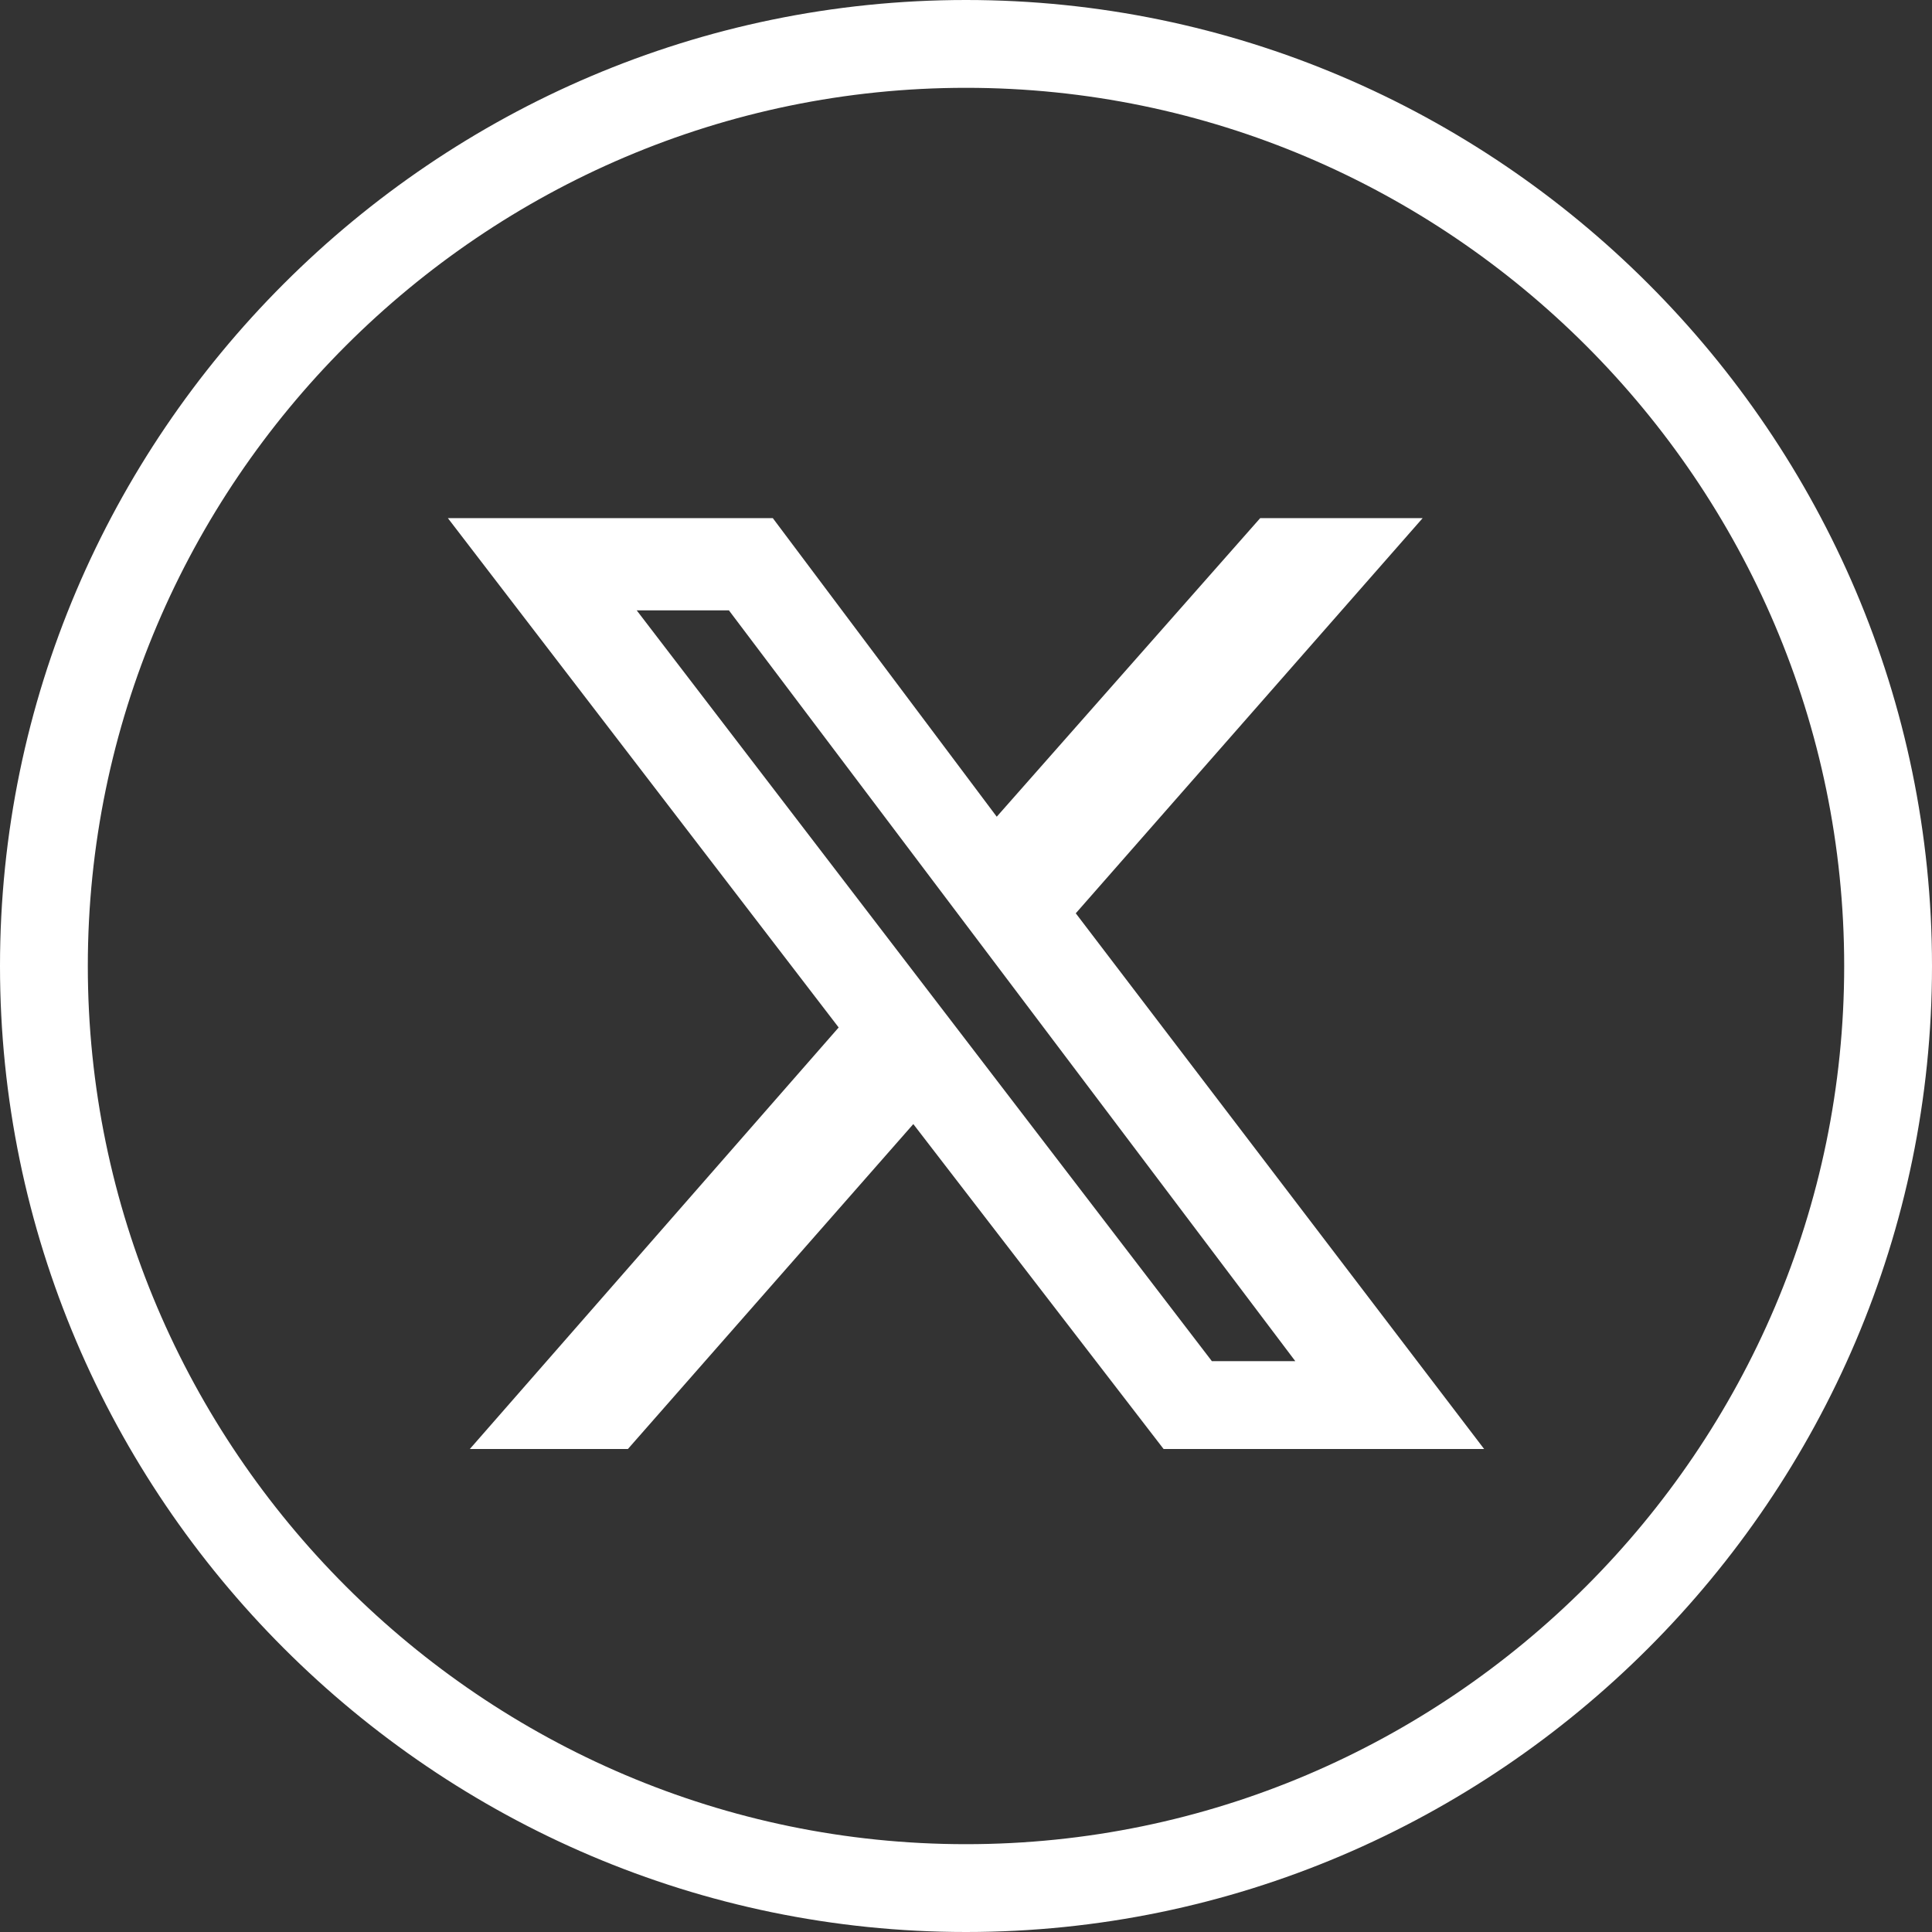 <?xml version="1.0" encoding="UTF-8"?>
<svg xmlns="http://www.w3.org/2000/svg" id="Calque_1" version="1.1" viewBox="0 0 44 44">
  <rect x="0" y="0" width="44" height="44" fill="#333333" stroke="none"/>
  <!-- Generator: Adobe Illustrator 29.4.0, SVG Export Plug-In . SVG Version: 2.1.0 Build 152)  -->
  <defs>
    <style>
      .st0 {
        fill: #fff;
      }
    </style>
  </defs>
  <g id="Oval">
    <path class="st0" d="M22,44C9.9,44,0,34.1,0,22S9.9,0,22,0s22,9.9,22,22-9.9,22-22,22ZM22,2C11,2,2,11,2,22s9,20,20,20,20-9,20-20S33,2,22,2Z"></path>
  </g>
  <path class="st0" d="M28.8,11.8h3.6l-7.9,9,9.3,12.2h-7.3l-5.7-7.4-6.5,7.4h-3.6l8.4-9.6-8.9-11.6h7.4l5.1,6.8,6-6.8h.1ZM27.5,31h2l-12.9-17.1h-2.1l13.1,17.1h-.1Z"></path>
</svg>
